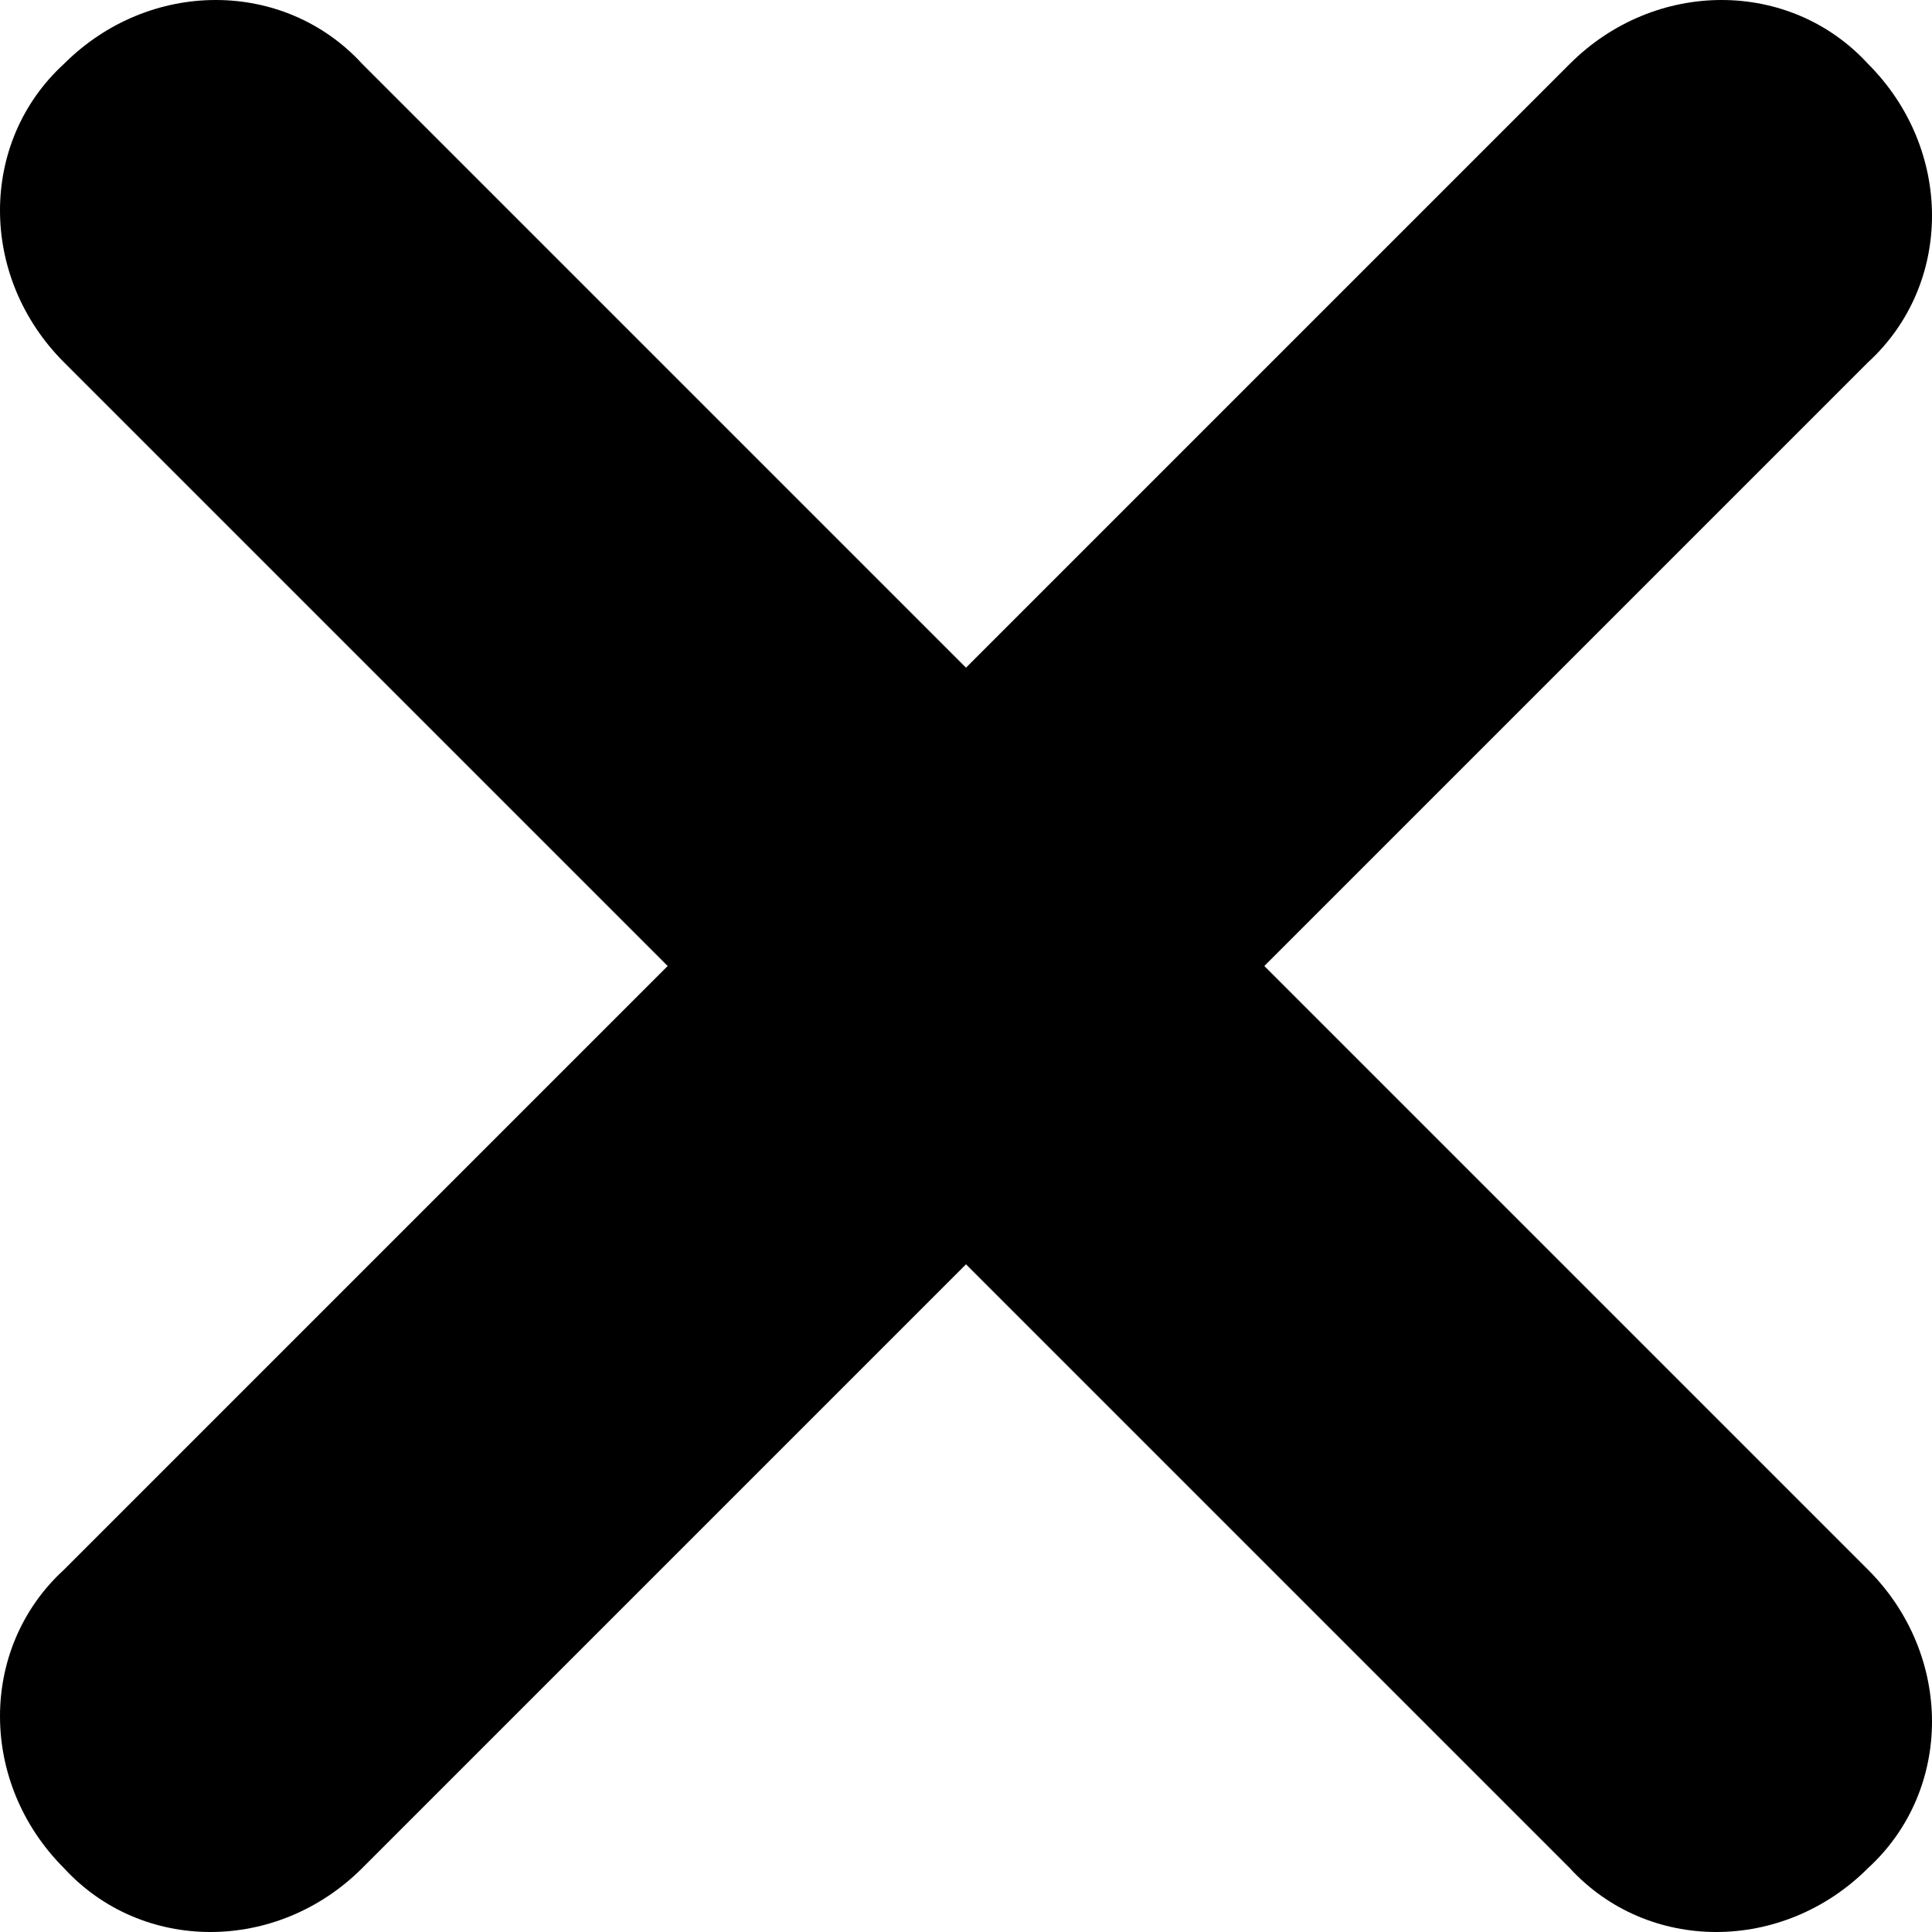 <!-- Generated by IcoMoon.io -->
<svg version="1.1" xmlns="http://www.w3.org/2000/svg" width="768" height="768" viewBox="0 0 768 768">
<title></title>
<g id="icomoon-ignore">
</g>
<path fill="#000" d="M742.589 25.411v0c33.882 33.882 33.882 87.53 0 118.589l-598.589 598.589c-33.882 33.882-87.529 33.882-118.588 0v0c-33.882-33.882-33.882-87.53 0-118.589l598.588-598.589c33.882-33.882 87.529-33.882 118.588 0z"></path>
<path fill="#000" d="M742.589 742.589v0c-33.882 33.882-87.53 33.882-118.589 0l-598.589-598.589c-33.882-33.882-33.882-87.529 0-118.588v0c33.882-33.882 87.53-33.882 118.588 0l598.589 598.588c33.882 33.882 33.882 87.529 0 118.588z"></path>
</svg>
